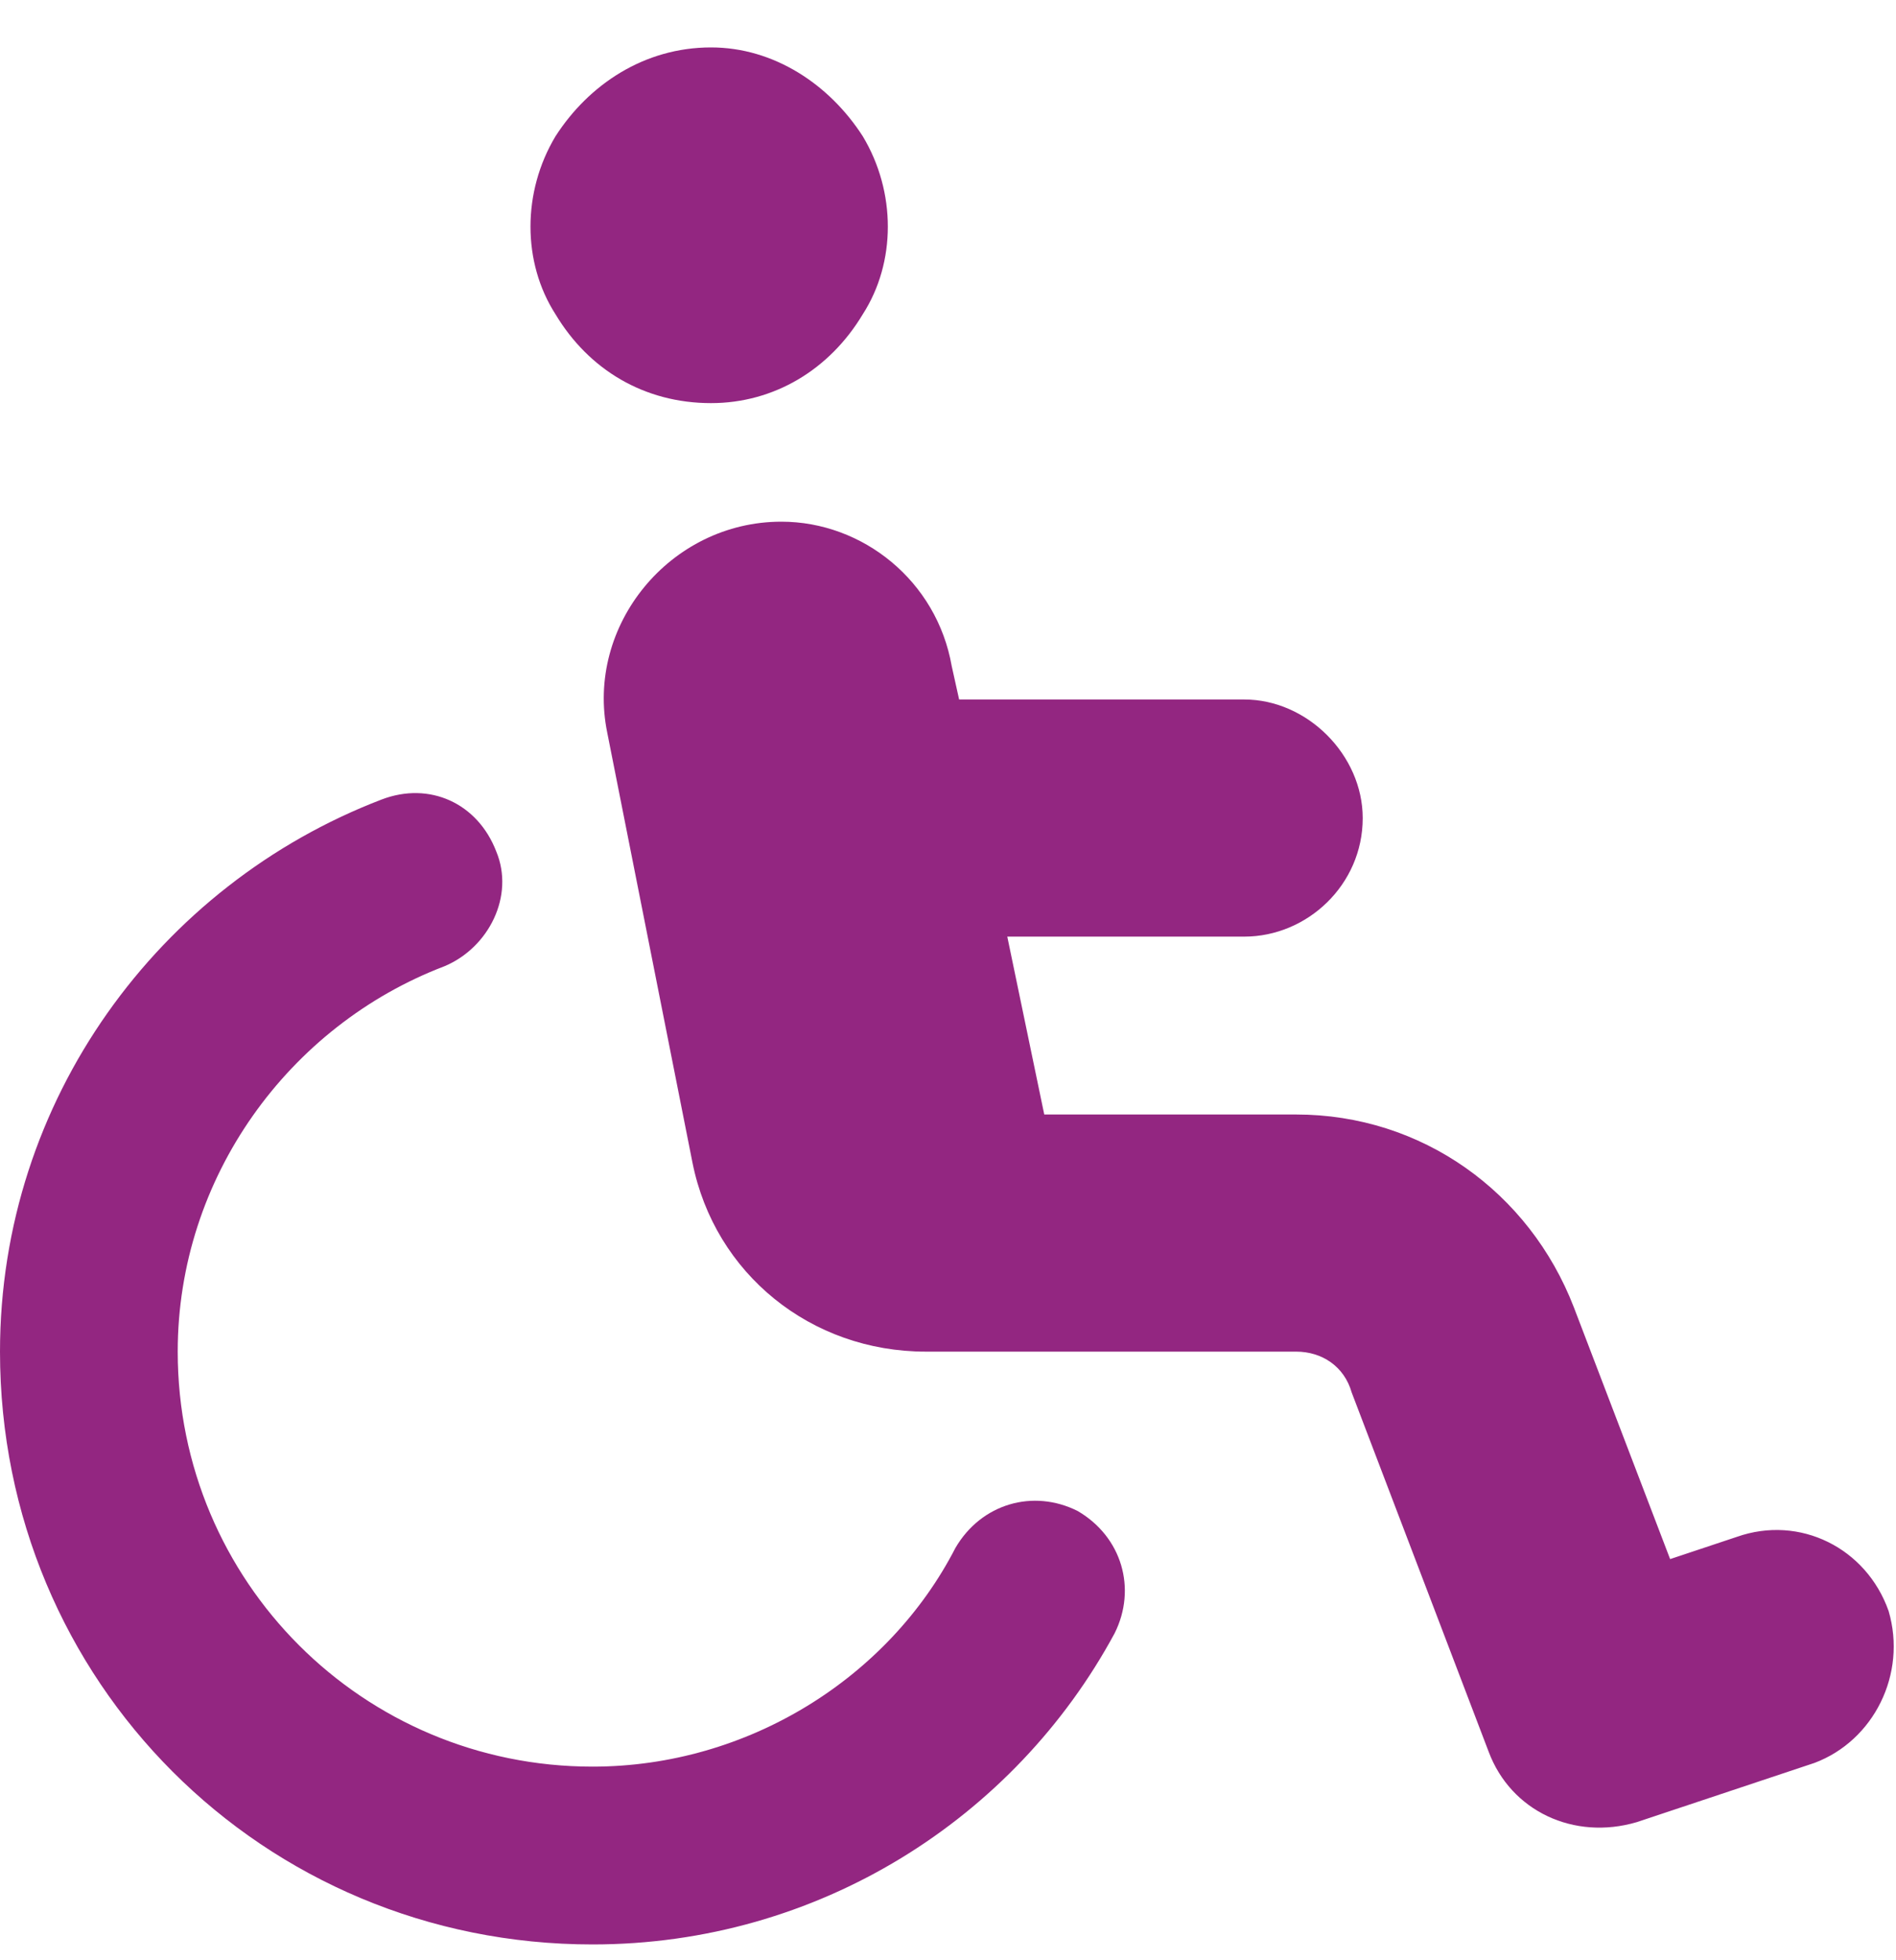 <svg width="30" height="31" viewBox="0 0 30 31" fill="none" xmlns="http://www.w3.org/2000/svg">
<path d="M11.25 6.375C10.195 6.375 9.316 5.848 8.789 4.969C8.262 4.148 8.262 3.035 8.789 2.156C9.316 1.336 10.195 0.75 11.25 0.75C12.246 0.75 13.125 1.336 13.652 2.156C14.18 3.035 14.18 4.148 13.652 4.969C13.125 5.848 12.246 6.375 11.25 6.375ZM7.031 15.281C4.57 16.219 2.812 18.621 2.812 21.375C2.812 25.008 5.742 27.938 9.375 27.938C11.836 27.938 14.062 26.531 15.117 24.48C15.527 23.777 16.348 23.543 17.051 23.895C17.754 24.305 17.988 25.125 17.637 25.828C16.055 28.758 12.949 30.75 9.375 30.75C4.16 30.75 0 26.59 0 21.375C0 17.391 2.52 13.992 6.035 12.645C6.797 12.352 7.559 12.703 7.852 13.465C8.145 14.168 7.734 14.988 7.031 15.281ZM15.176 11.062H19.688C20.684 11.062 21.562 11.941 21.562 12.938C21.562 13.992 20.684 14.812 19.688 14.812H15.938L16.523 17.625H20.508C22.5 17.625 24.199 18.855 24.902 20.672L26.426 24.656L27.48 24.305C28.477 23.953 29.531 24.48 29.883 25.477C30.176 26.473 29.648 27.527 28.711 27.879L25.898 28.816C24.902 29.109 23.906 28.641 23.555 27.703L21.387 22.02C21.27 21.609 20.918 21.375 20.508 21.375H15H14.941H14.648C12.832 21.375 11.309 20.145 10.957 18.387L9.609 11.59C9.258 9.891 10.605 8.25 12.363 8.25C13.652 8.25 14.824 9.188 15.059 10.535L15.176 11.062Z" fill="#932681"/>
</svg>
